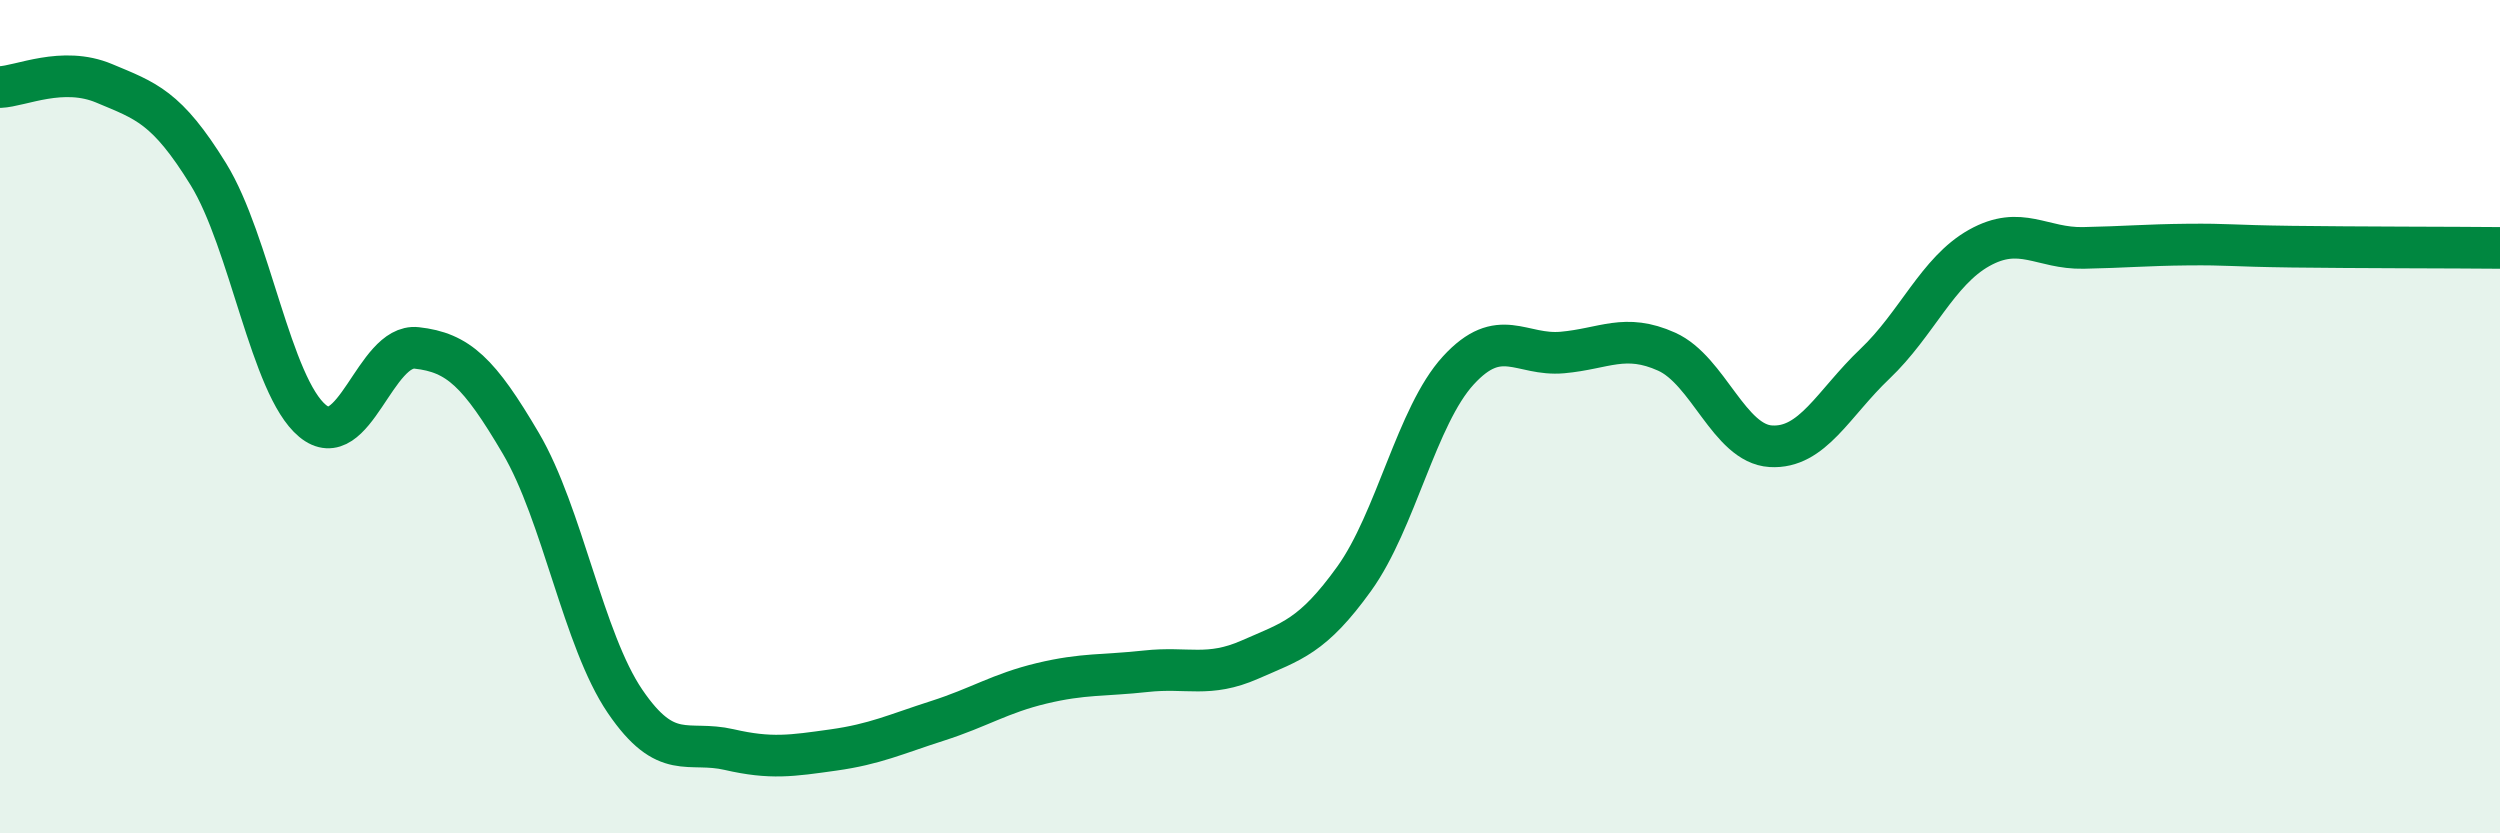 
    <svg width="60" height="20" viewBox="0 0 60 20" xmlns="http://www.w3.org/2000/svg">
      <path
        d="M 0,2.09 C 0.5,2.07 1.5,1.58 2.5,2 C 3.5,2.42 4,2.56 5,4.18 C 6,5.8 6.5,9.27 7.5,10.1 C 8.5,10.93 9,8.24 10,8.35 C 11,8.46 11.5,8.94 12.5,10.64 C 13.5,12.34 14,15.36 15,16.83 C 16,18.3 16.5,17.76 17.5,17.99 C 18.5,18.22 19,18.14 20,18 C 21,17.86 21.5,17.62 22.5,17.3 C 23.5,16.98 24,16.64 25,16.4 C 26,16.16 26.5,16.22 27.5,16.11 C 28.5,16 29,16.27 30,15.83 C 31,15.39 31.5,15.28 32.5,13.89 C 33.5,12.5 34,9.98 35,8.89 C 36,7.8 36.5,8.55 37.5,8.46 C 38.5,8.37 39,7.99 40,8.44 C 41,8.89 41.5,10.65 42.5,10.71 C 43.5,10.77 44,9.68 45,8.73 C 46,7.78 46.5,6.51 47.5,5.95 C 48.5,5.39 49,5.97 50,5.95 C 51,5.93 51.5,5.88 52.5,5.87 C 53.5,5.86 53.5,5.9 55,5.92 C 56.5,5.94 59,5.94 60,5.95L60 20L0 20Z"
        fill="#008740"
        opacity="0.1"
        stroke-linecap="round"
        stroke-linejoin="round"
      />
      <path
        d="M 0,2.09 C 0.5,2.07 1.5,1.58 2.5,2 C 3.5,2.42 4,2.56 5,4.18 C 6,5.8 6.5,9.27 7.5,10.1 C 8.5,10.93 9,8.24 10,8.35 C 11,8.46 11.5,8.94 12.5,10.64 C 13.5,12.34 14,15.36 15,16.83 C 16,18.3 16.5,17.76 17.5,17.99 C 18.5,18.22 19,18.14 20,18 C 21,17.86 21.5,17.62 22.5,17.3 C 23.5,16.98 24,16.64 25,16.4 C 26,16.16 26.5,16.22 27.5,16.11 C 28.5,16 29,16.27 30,15.83 C 31,15.39 31.5,15.28 32.5,13.89 C 33.5,12.5 34,9.98 35,8.89 C 36,7.8 36.5,8.55 37.5,8.46 C 38.5,8.37 39,7.99 40,8.44 C 41,8.89 41.5,10.65 42.5,10.71 C 43.5,10.77 44,9.68 45,8.73 C 46,7.78 46.5,6.51 47.5,5.95 C 48.5,5.39 49,5.97 50,5.95 C 51,5.93 51.5,5.88 52.5,5.87 C 53.5,5.86 53.5,5.9 55,5.92 C 56.5,5.94 59,5.94 60,5.95"
        stroke="#008740"
        stroke-width="1"
        fill="none"
        stroke-linecap="round"
        stroke-linejoin="round"
      />
    </svg>
  
